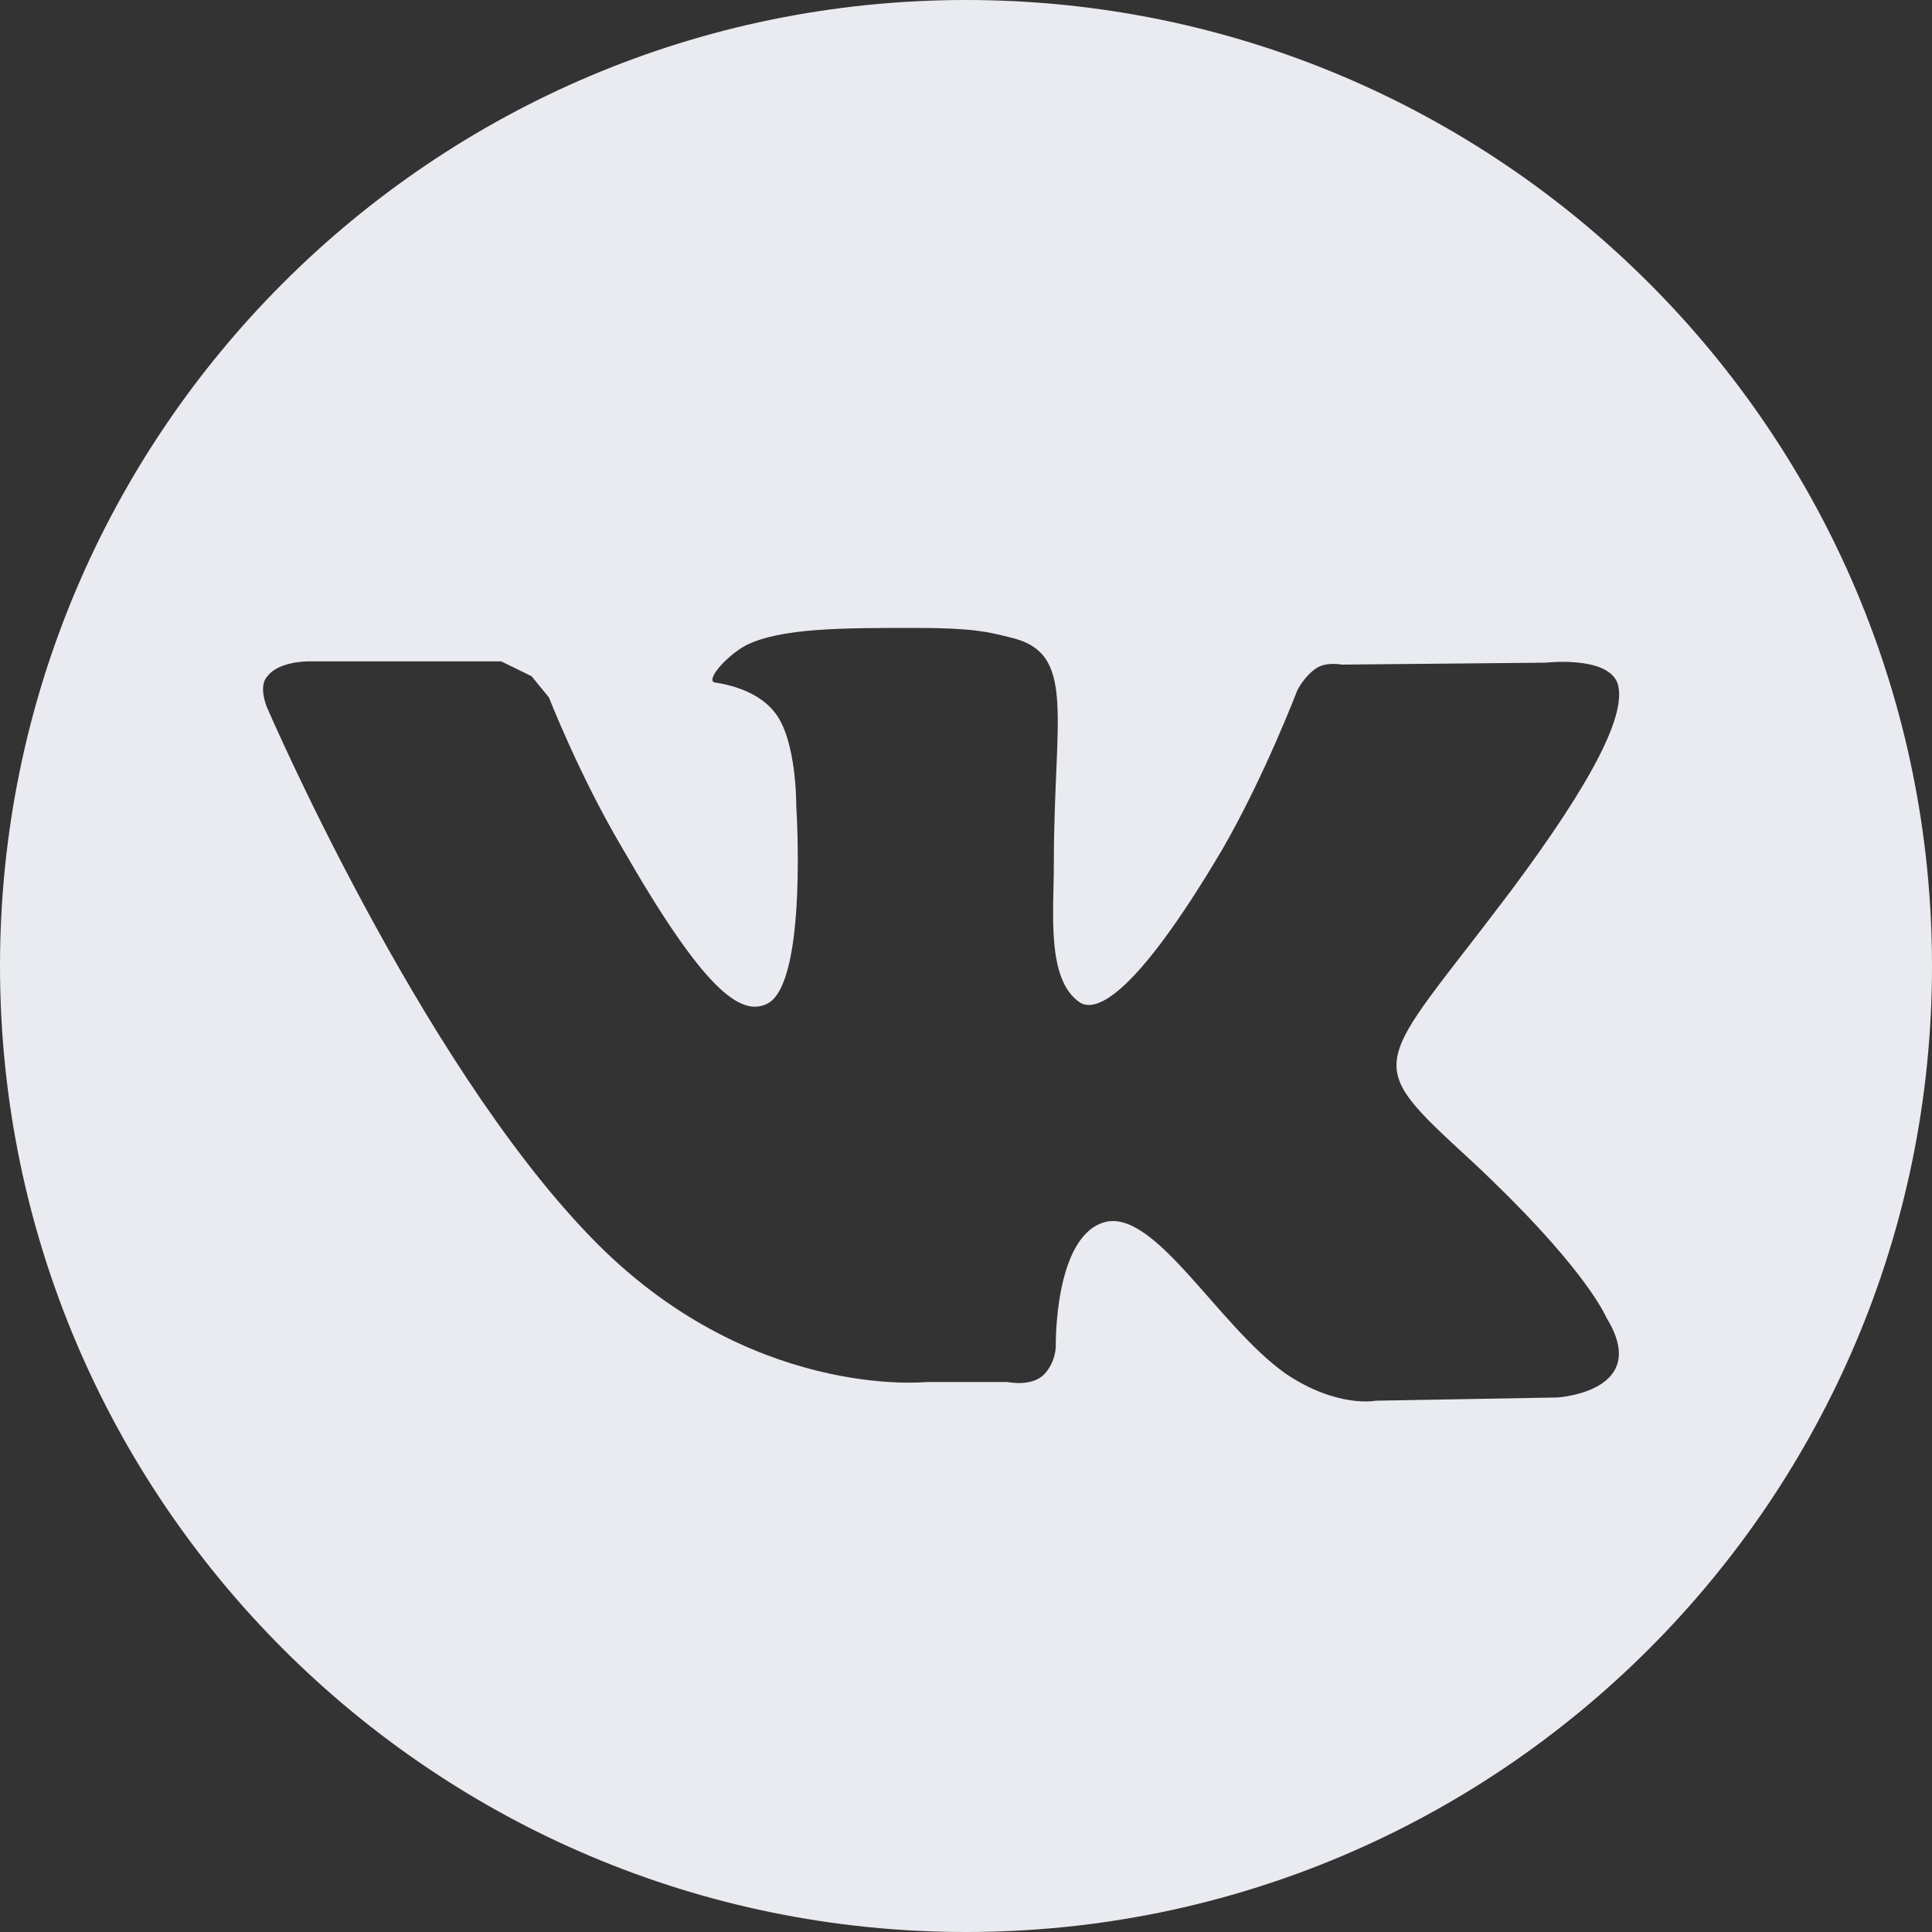 <svg xmlns="http://www.w3.org/2000/svg" xmlns:xlink="http://www.w3.org/1999/xlink" width="30" height="30" fill="none"><rect width="100%" height="100%" fill="#333333" stroke="none"/><g opacity="1" transform="translate(-1.171883923234418e-8 -1.171883923234418e-8)  rotate(0 15 15)"><path id="分组 1" fill-rule="evenodd" style="fill:#E9EBF0" transform="translate(0 0)  rotate(0 15 15)" opacity="1" d="M0 15C0 23.28 6.72 30 15 30C23.28 30 30 23.28 30 15C30 6.72 23.28 0 15 0C6.72 0 0 6.72 0 15Z M18.974 13.2C17.564 15.58 16.994 15.7 16.774 15.57C16.244 15.22 16.364 14.17 16.364 13.42C16.364 11.11 16.724 10.14 15.694 9.9C15.344 9.81 15.094 9.75 14.204 9.75C13.084 9.75 12.124 9.75 11.584 10.02C11.254 10.2 10.934 10.59 11.114 10.6C11.324 10.63 11.794 10.74 12.044 11.08C12.374 11.52 12.364 12.51 12.364 12.51C12.364 12.51 12.544 15.24 11.924 15.58C11.494 15.81 10.904 15.33 9.664 13.17C9.004 12.06 8.524 10.83 8.524 10.83L8.254 10.5L7.784 10.27L4.774 10.27C4.774 10.27 4.324 10.27 4.154 10.5C4.004 10.65 4.144 10.98 4.144 10.98C4.144 10.98 6.494 16.44 9.164 19.2C11.614 21.75 14.384 21.46 14.384 21.46L15.644 21.46C15.644 21.46 16.024 21.54 16.214 21.34C16.394 21.15 16.394 20.91 16.394 20.91C16.394 20.91 16.364 19.21 17.144 18.98C17.924 18.75 18.914 20.59 19.964 21.33C20.764 21.87 21.364 21.75 21.364 21.75L24.184 21.7C24.184 21.7 25.654 21.61 24.944 20.46C24.904 20.37 24.544 19.61 22.864 18.04C21.094 16.41 21.334 16.66 23.464 13.83C24.754 12.1 25.274 11.06 25.114 10.6C24.944 10.18 24.004 10.29 24.004 10.29L20.834 10.32C20.834 10.32 20.594 10.27 20.434 10.38C20.254 10.5 20.144 10.72 20.144 10.72C20.144 10.72 19.634 12.06 18.974 13.2Z "/></g></svg>